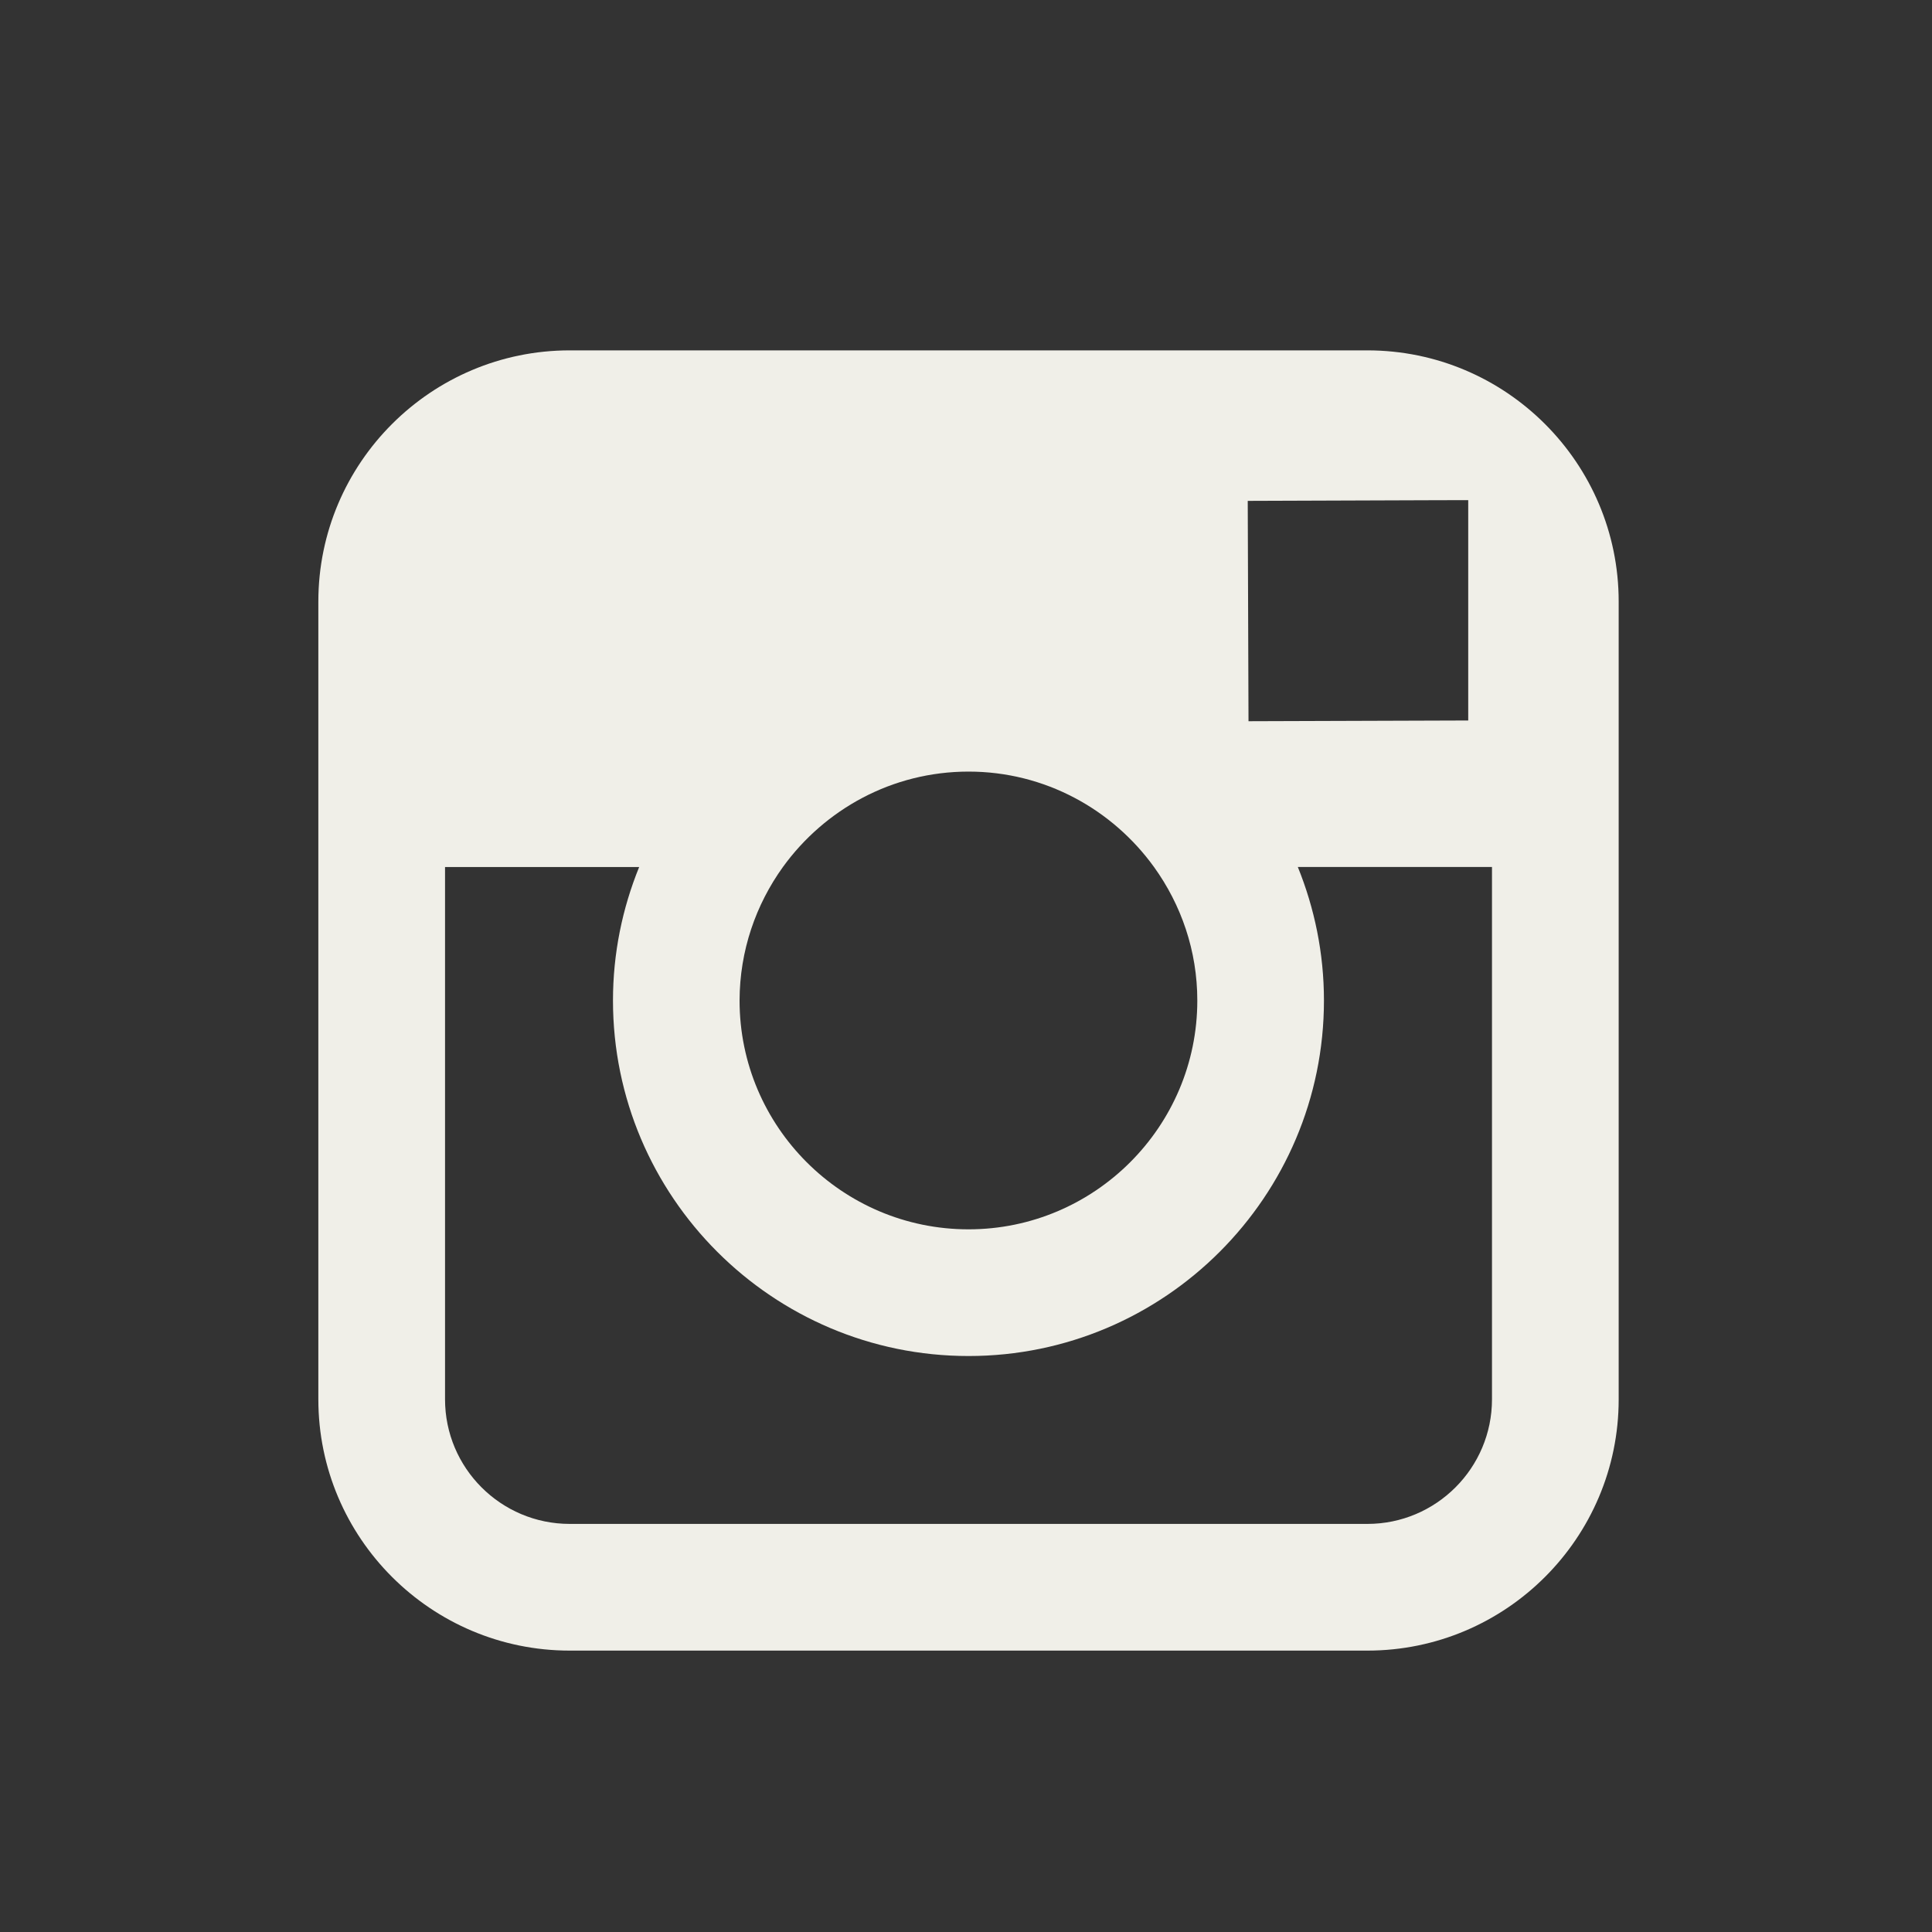 <?xml version="1.0" encoding="utf-8"?>
<!-- Generator: Adobe Illustrator 15.0.0, SVG Export Plug-In  -->
<!DOCTYPE svg PUBLIC "-//W3C//DTD SVG 1.1//EN" "http://www.w3.org/Graphics/SVG/1.1/DTD/svg11.dtd">
<svg version="1.1"
	 xmlns="http://www.w3.org/2000/svg" xmlns:xlink="http://www.w3.org/1999/xlink" xmlns:a="http://ns.adobe.com/AdobeSVGViewerExtensions/3.0/"
	 x="0px" y="0px" width="40px" height="40px" viewBox="-6.591 -7.254 40 40"
	 overflow="visible" enable-background="new -6.591 -7.254 40 40" xml:space="preserve">
<rect x="-6.591" y="-7.254" width="40" height="40" fill="#333333" stroke="none"/>
<defs>
</defs>
<path fill="#F0EFE8" d="M21.719,0H5.205C2.334,0,0,2.332,0,5.201v5.496v11.021c0,2.87,2.334,5.202,5.205,5.202h16.514
	c2.869,0,5.203-2.332,5.203-5.202V10.697V5.201C26.922,2.332,24.588,0,21.719,0z M23.211,3.102l0.596-0.001v0.592v3.97l-4.549,0.015
	l-0.016-4.562L23.211,3.102z M9.618,10.697c0.863-1.193,2.261-1.976,3.844-1.976c1.581,0,2.979,0.783,3.84,1.976
	c0.561,0.779,0.896,1.731,0.896,2.764c0,2.611-2.127,4.737-4.737,4.737c-2.614,0-4.74-2.126-4.74-4.737
	C8.723,12.428,9.058,11.476,9.618,10.697z M24.299,21.717c0,1.424-1.158,2.58-2.58,2.58H5.205c-1.425,0-2.582-1.156-2.582-2.58
	V10.697h4.019C6.295,11.551,6.1,12.482,6.1,13.46c0,4.058,3.301,7.361,7.362,7.361c4.059,0,7.358-3.304,7.358-7.361
	c0-0.978-0.195-1.91-0.541-2.764h4.02V21.717z"/>
</svg>

